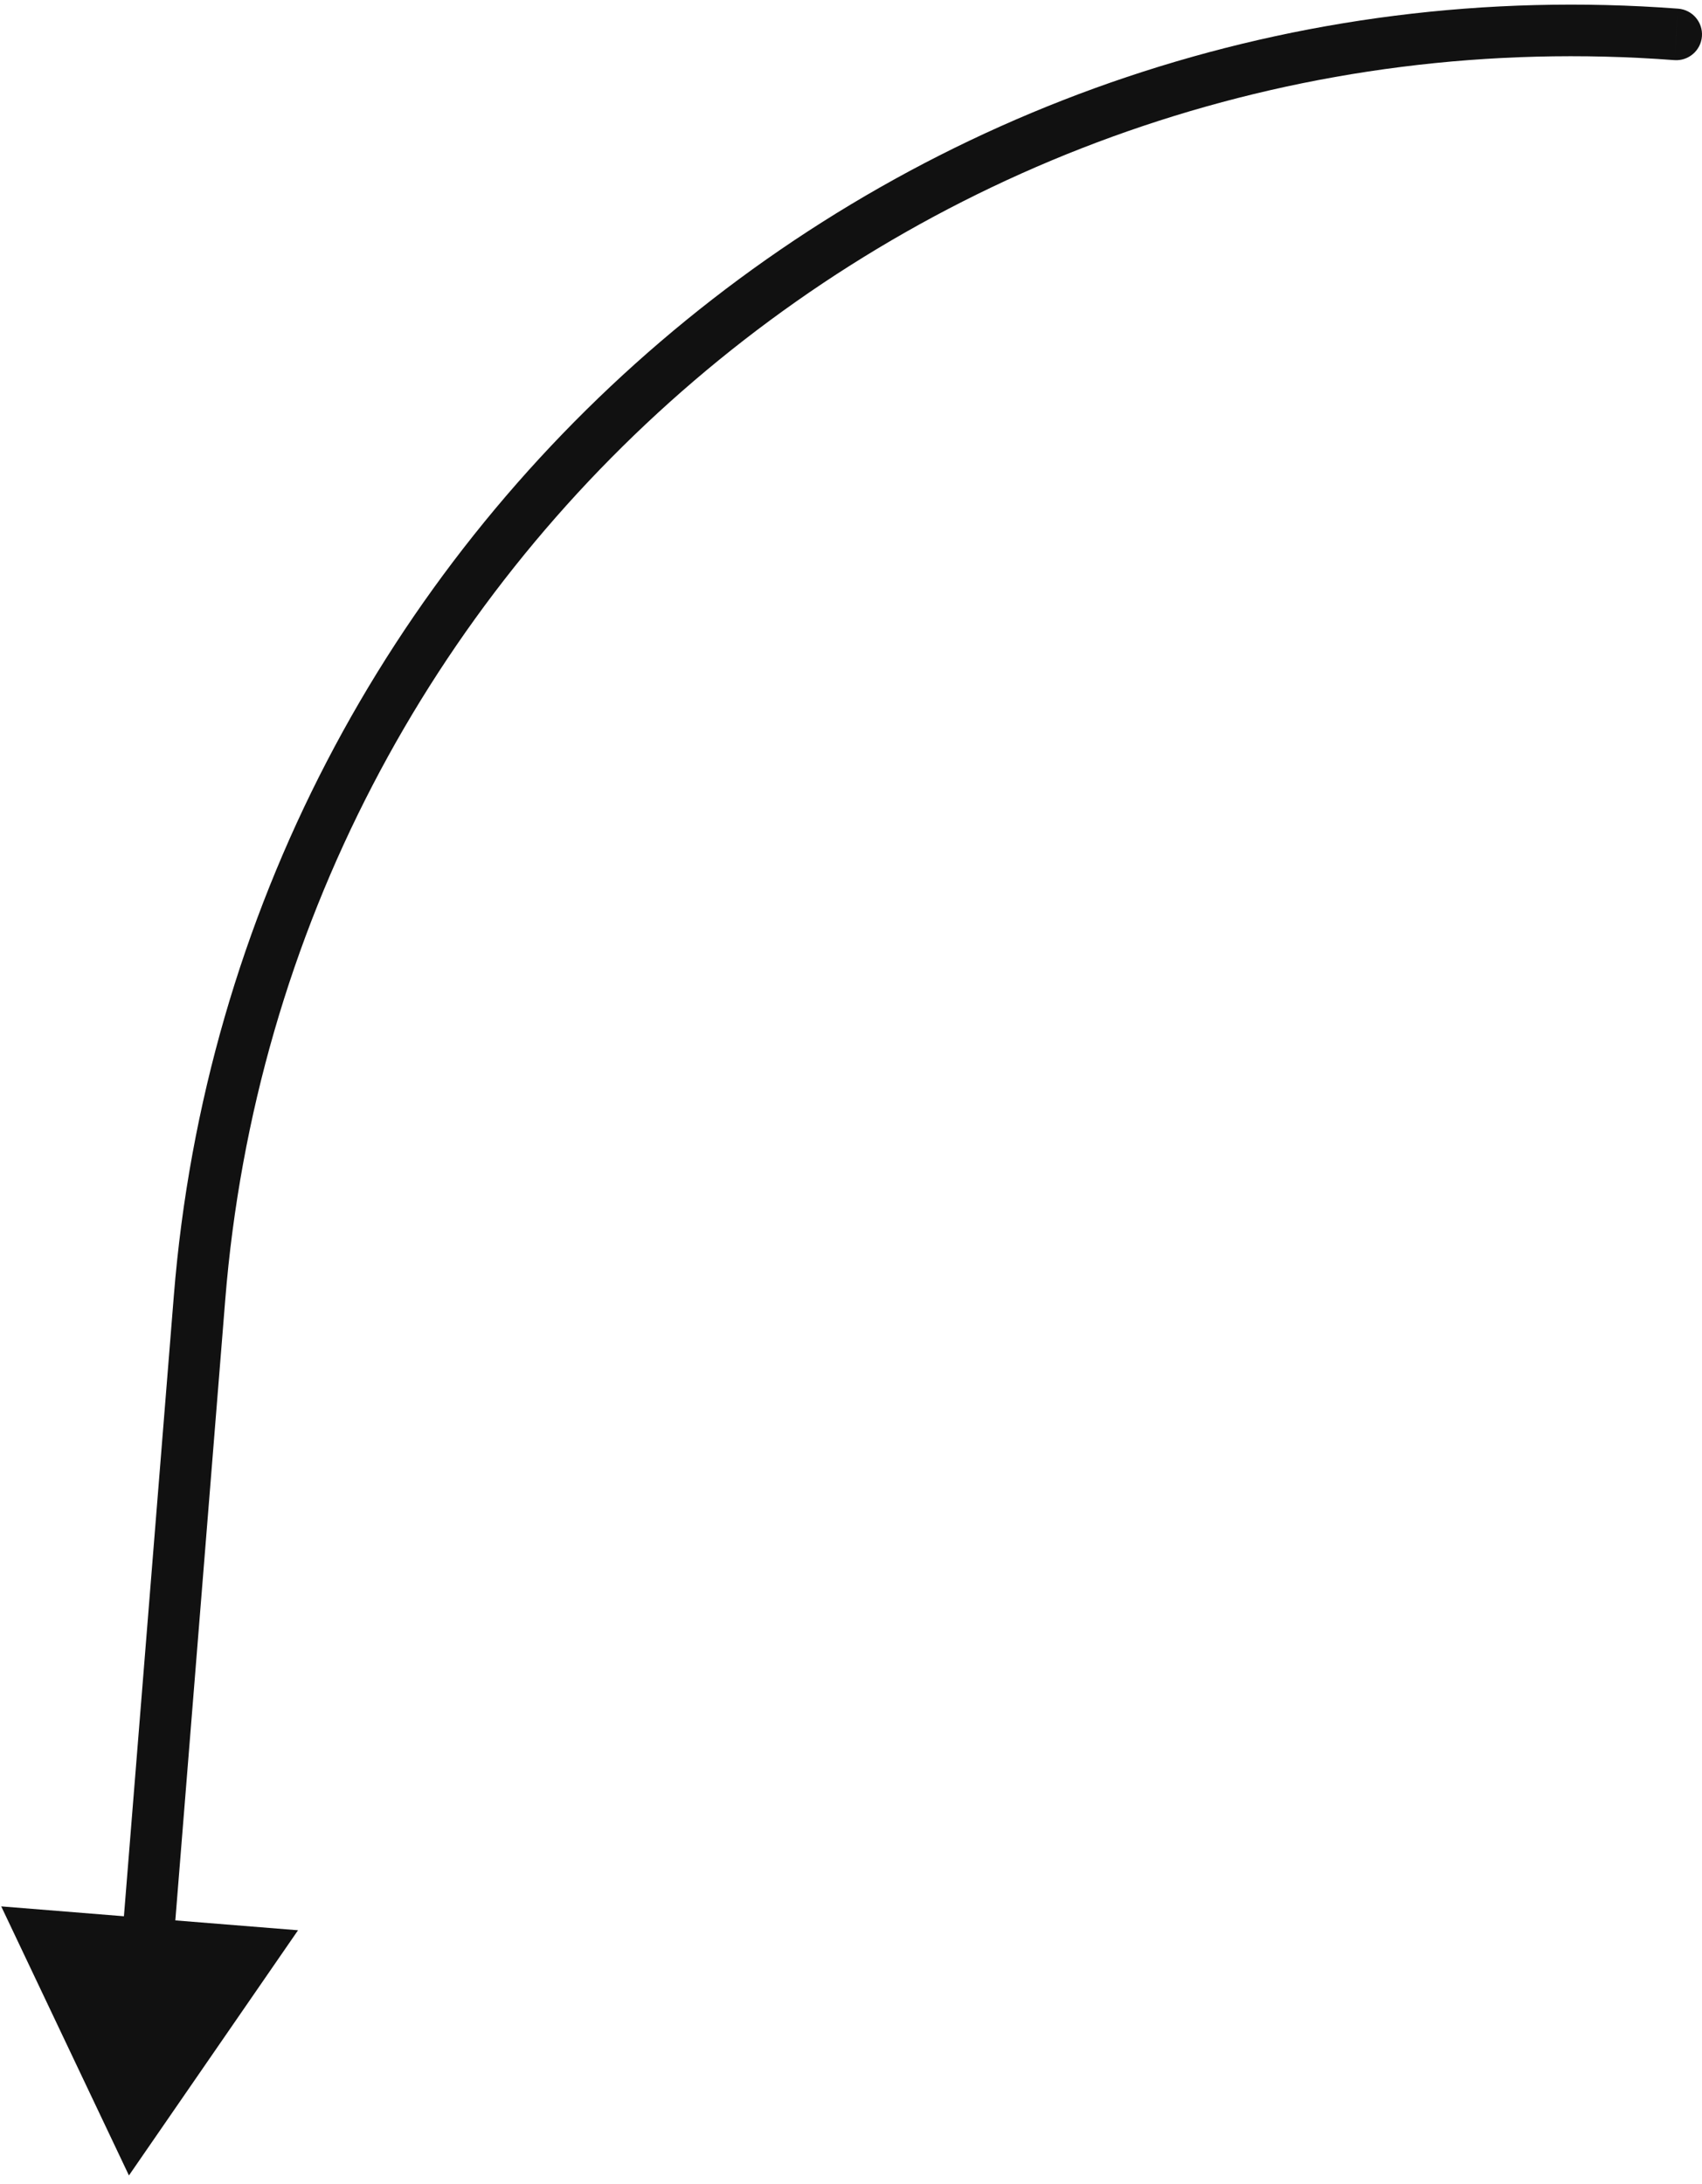 <?xml version="1.0" encoding="UTF-8"?> <svg xmlns="http://www.w3.org/2000/svg" width="99" height="127" viewBox="0 0 99 127" fill="none"><path d="M97.613 0.504C98.439 0.567 99.058 1.287 98.996 2.113C98.934 2.939 98.214 3.558 97.388 3.496L97.613 0.504ZM7.5 126.5L0.071 110.854L17.336 112.243L7.5 126.5ZM11.606 75.469L13.101 75.59L11.606 75.469ZM11.606 75.469L13.101 75.59L10.078 113.164L8.583 113.044L7.088 112.923L10.111 75.349L11.606 75.469ZM97.5 2L97.388 3.496C54.24 0.239 16.572 32.459 13.101 75.59L11.606 75.469L10.111 75.349C13.714 30.573 52.82 -2.876 97.613 0.504L97.5 2Z" fill="#111111"></path></svg> 